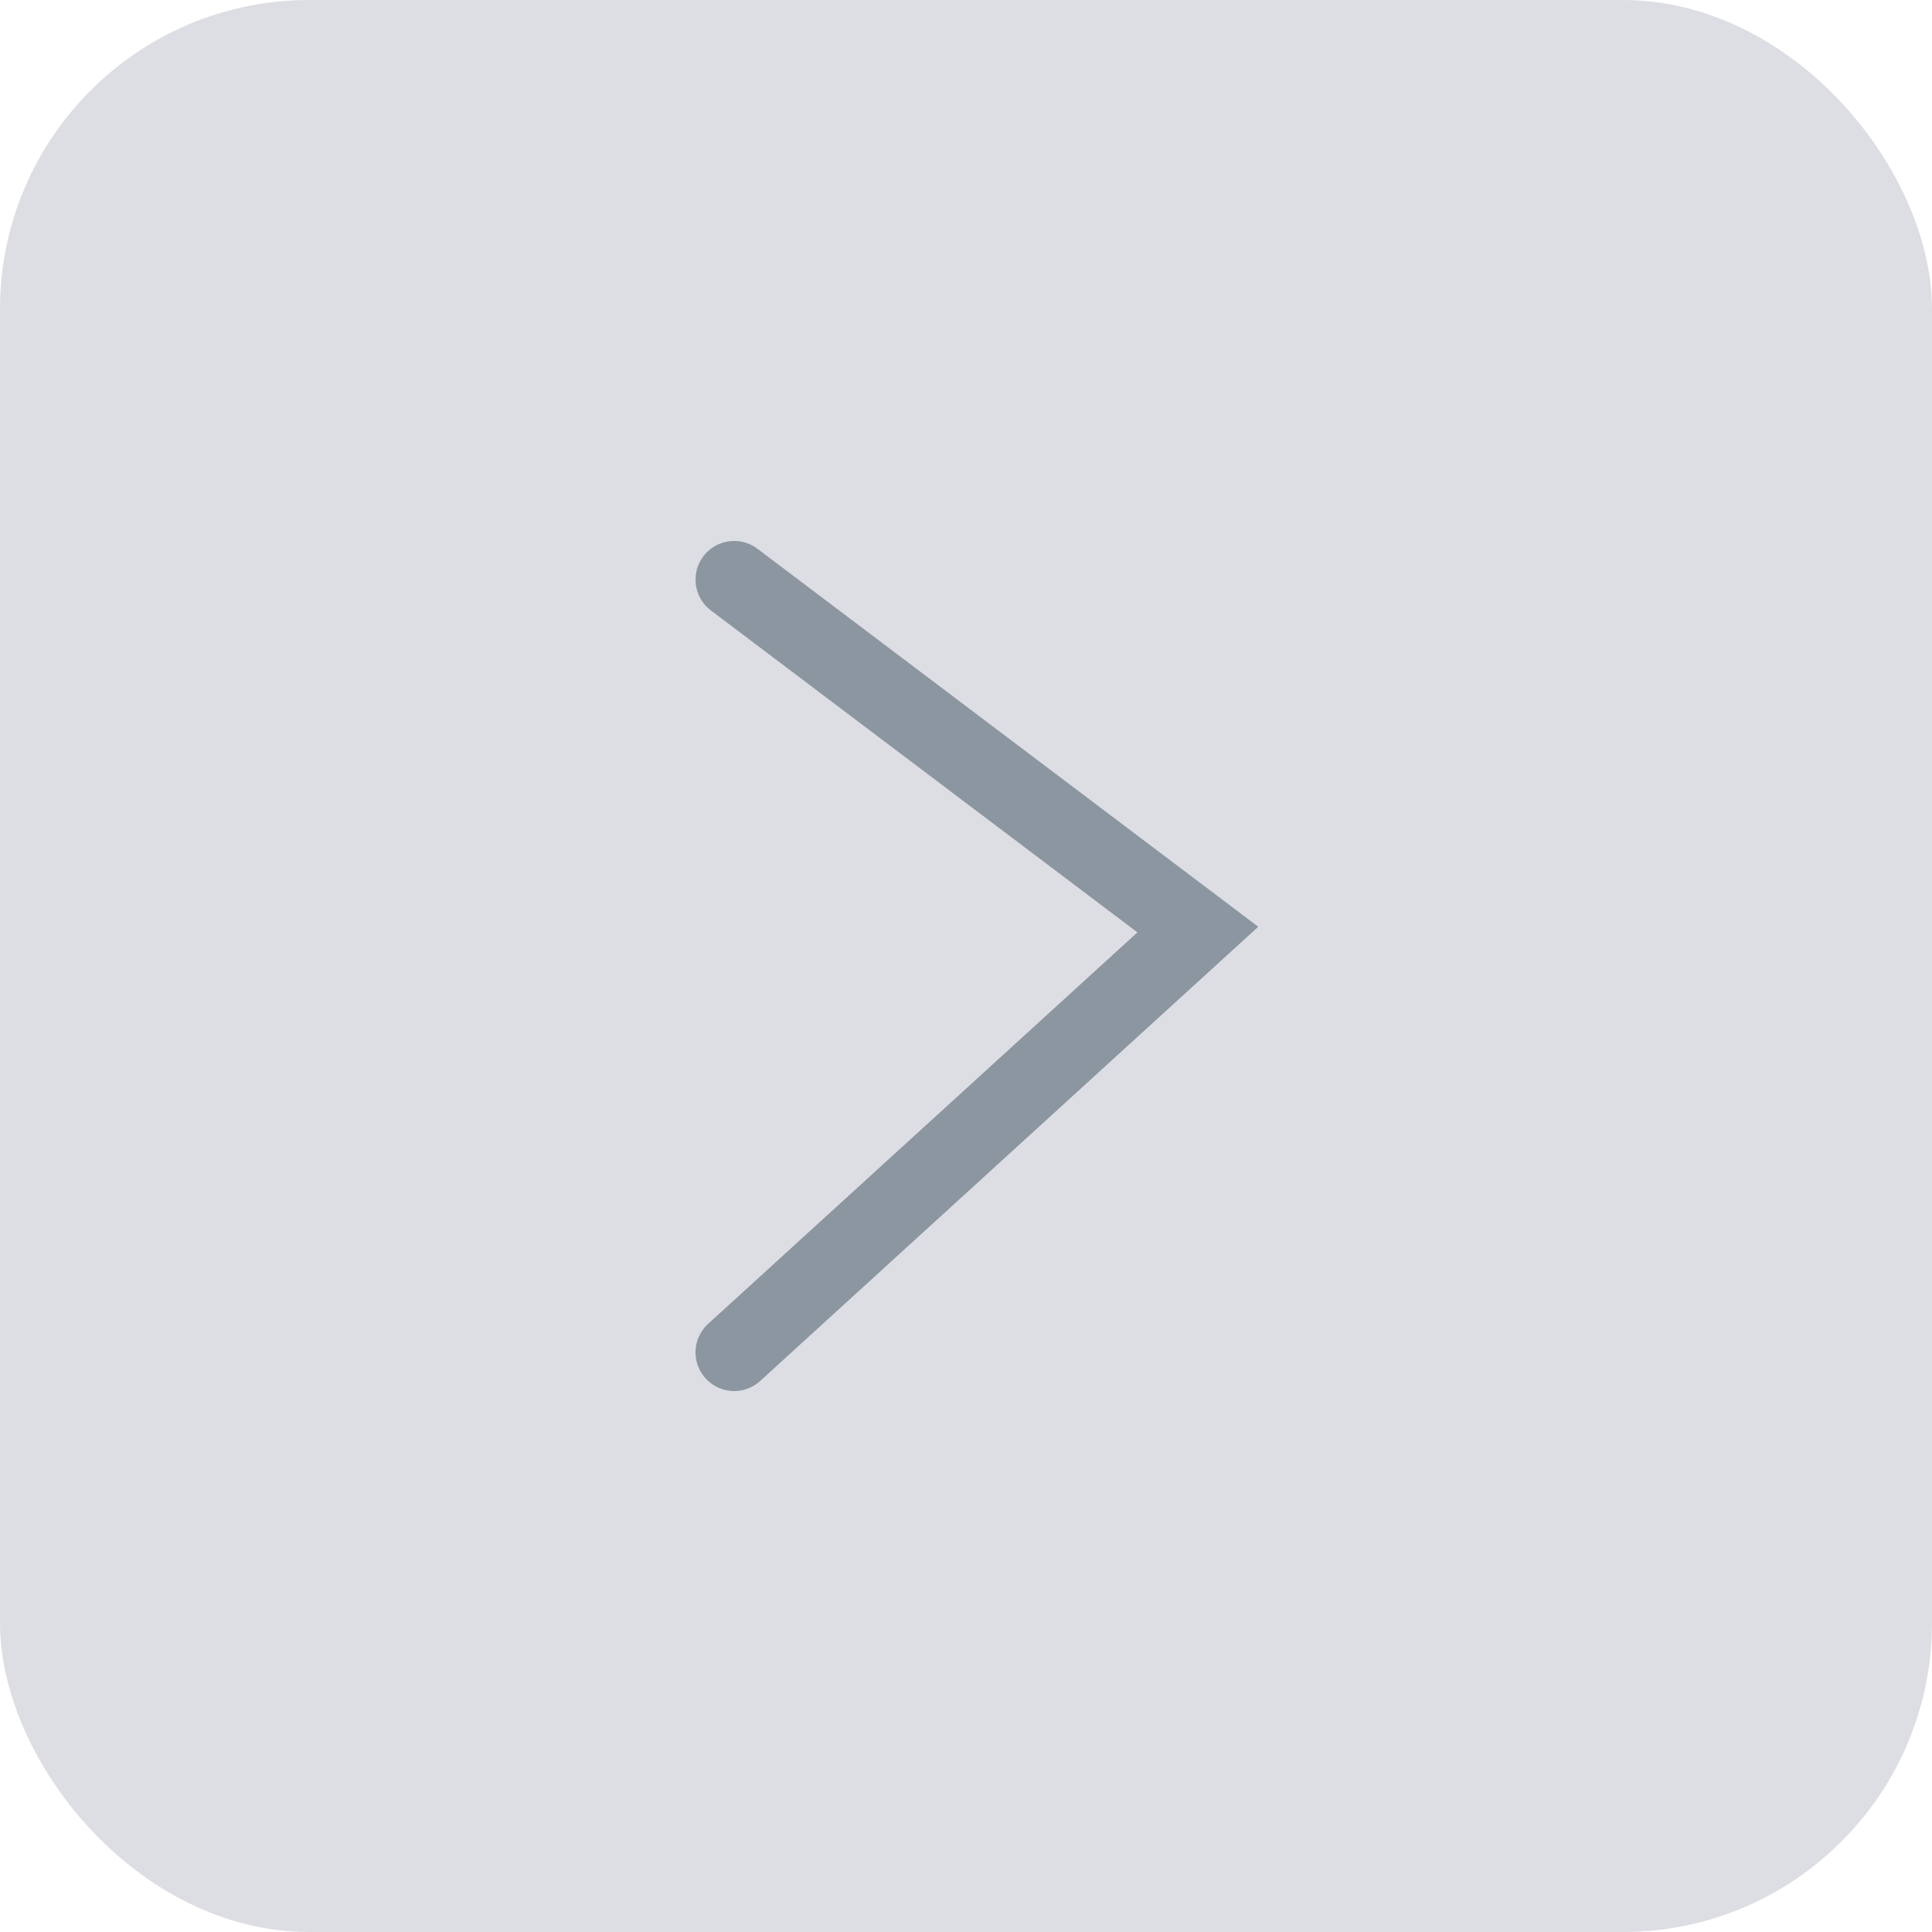 <?xml version="1.0" encoding="UTF-8"?> <svg xmlns="http://www.w3.org/2000/svg" width="50" height="50" viewBox="0 0 50 50" fill="none"><rect width="50" height="50" rx="8" fill="#DDDEE3"></rect><path d="M19 15L31 24.057L19 35" stroke="#8C96A1" stroke-width="2" stroke-linecap="round"></path></svg> 